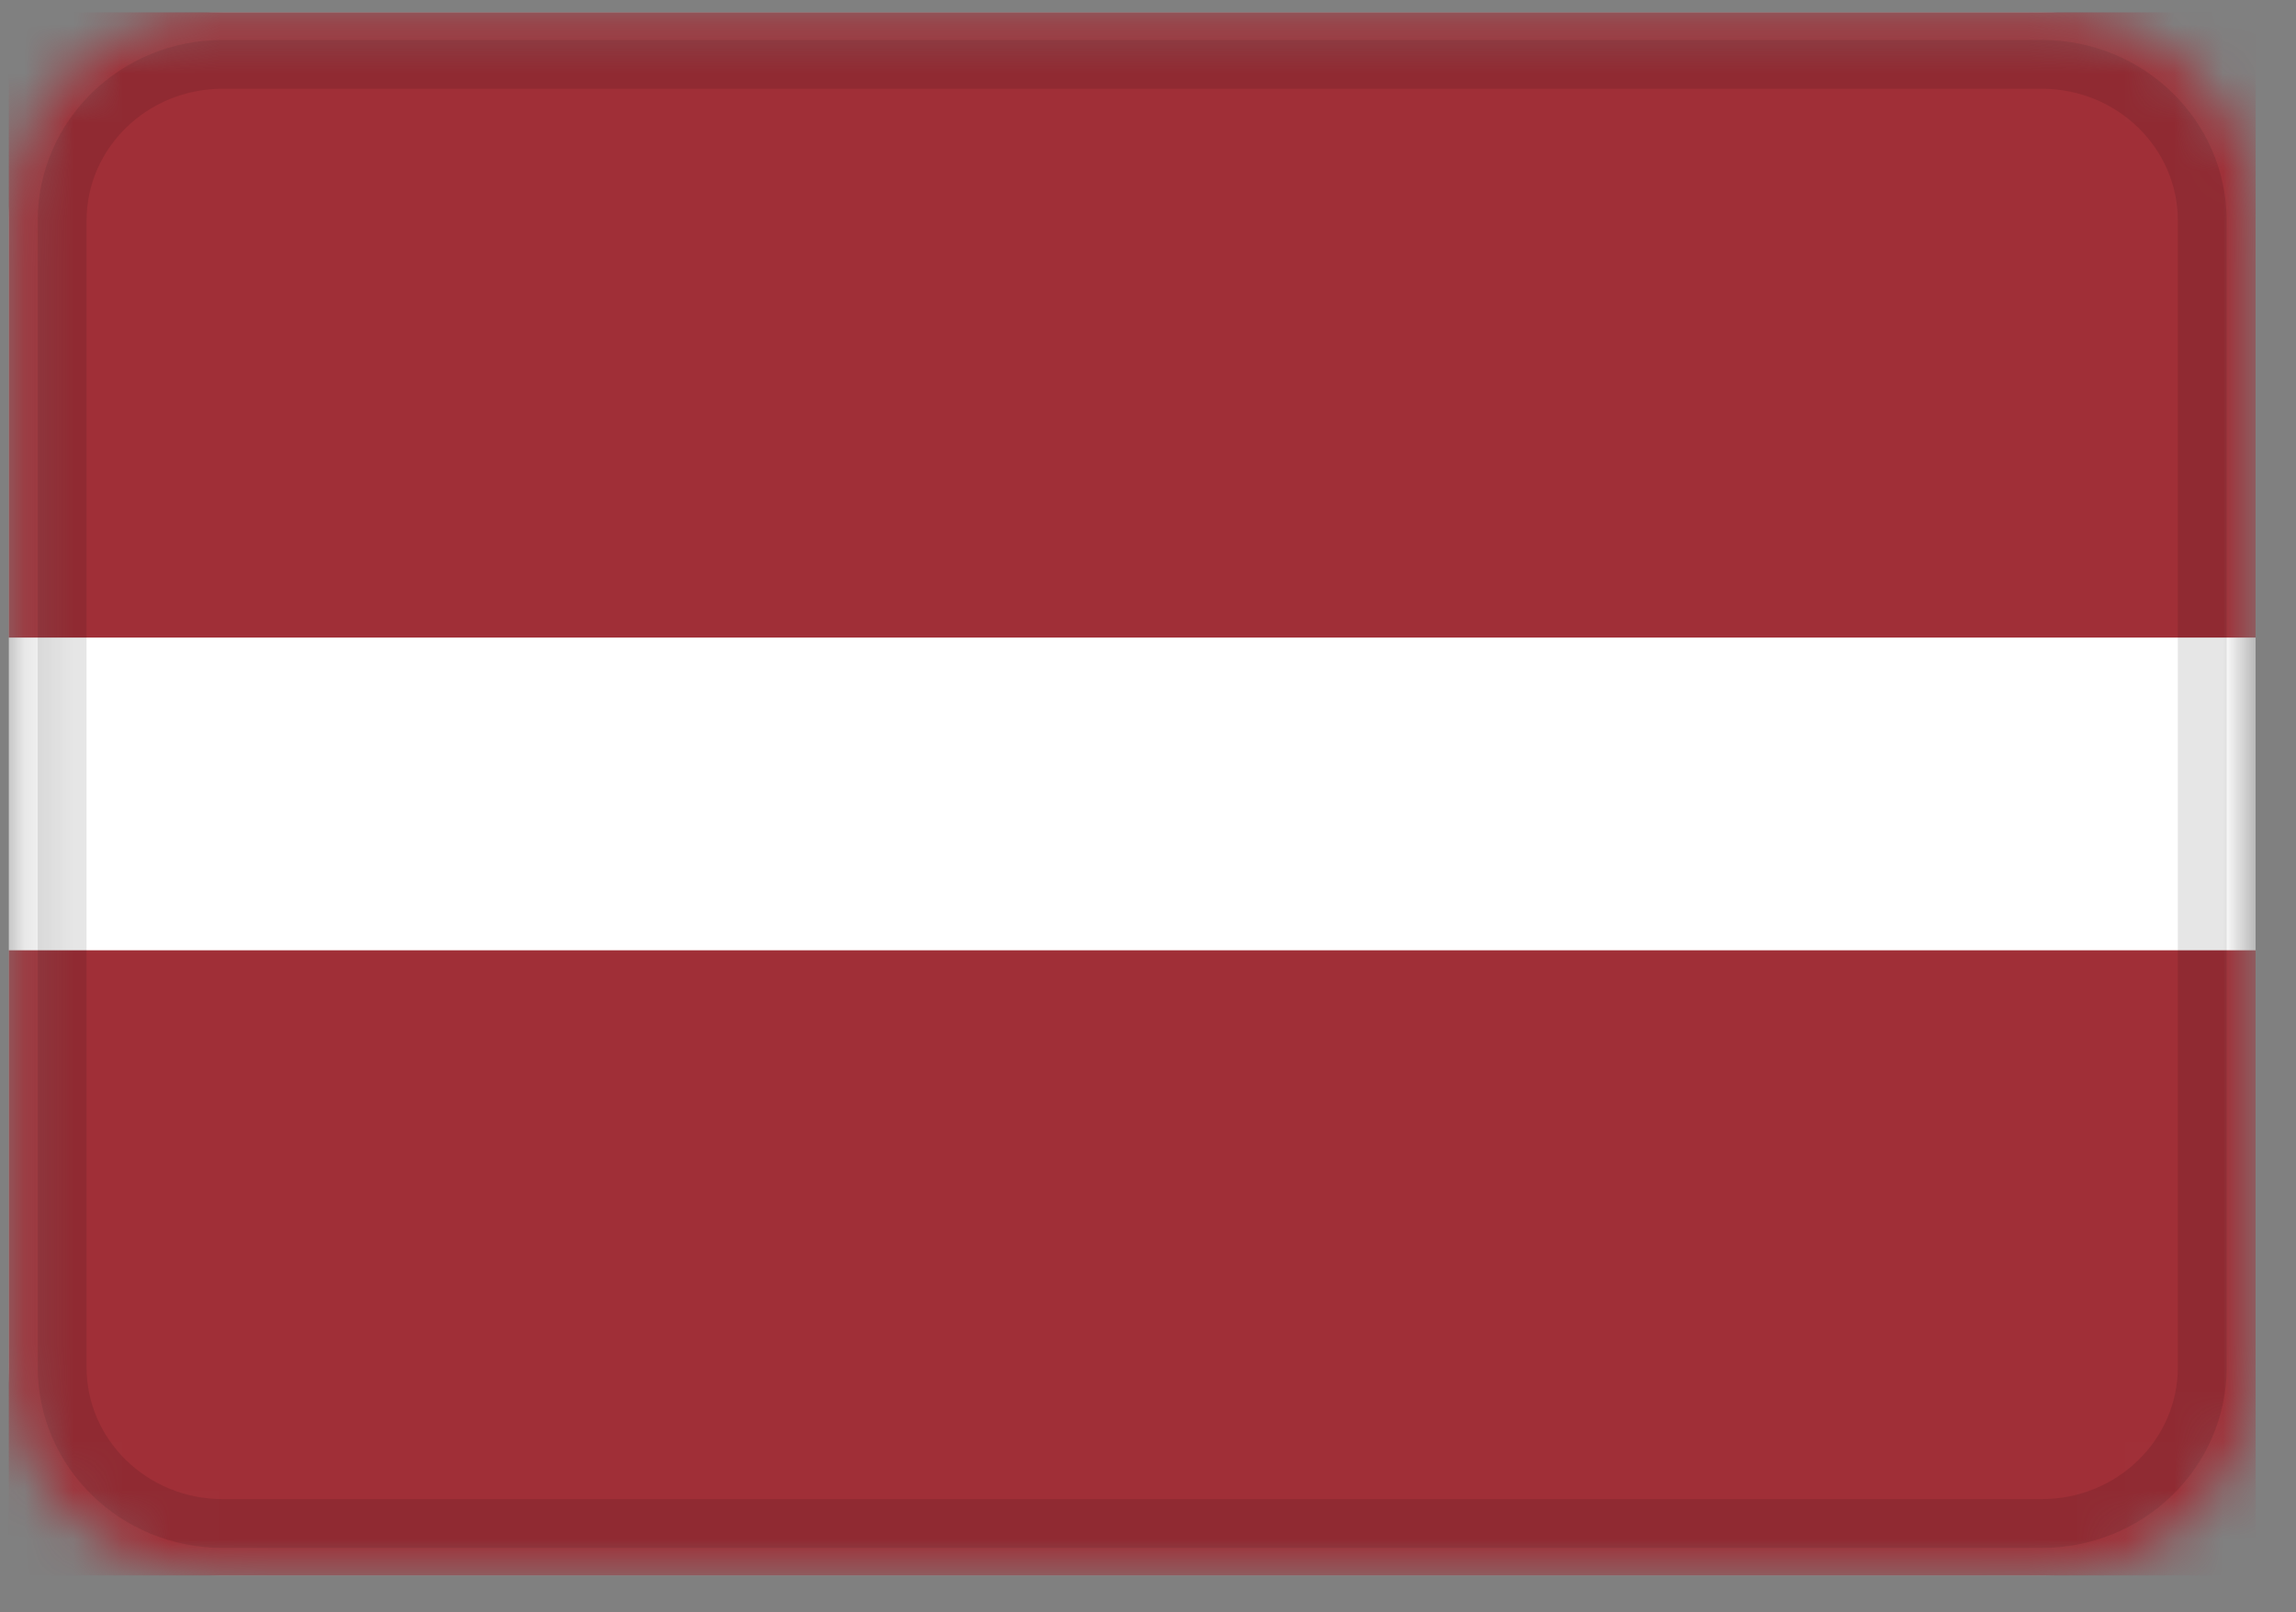 <svg width="47" height="33" viewBox="0 0 47 33" fill="none" xmlns="http://www.w3.org/2000/svg">
<rect x="0" y="0" width="47" height="33" fill="#808080" stroke="none"/>
<g clip-path="url(#clip0_768_3691)">
<mask id="mask0_768_3691" style="mask-type:alpha" maskUnits="userSpaceOnUse" x="0" y="0" width="47" height="33">
<path d="M41.795 0.25H4.557C2.138 0.25 0.176 2.16 0.176 4.517V27.983C0.176 30.34 2.138 32.25 4.557 32.25H41.795C44.215 32.25 46.176 30.34 46.176 27.983V4.517C46.176 2.16 44.215 0.25 41.795 0.25Z" fill="white"/>
</mask>
<g mask="url(#mask0_768_3691)">
<path d="M41.795 0.25H4.557C2.138 0.25 0.176 2.16 0.176 4.517V27.983C0.176 30.34 2.138 32.25 4.557 32.25H41.795C44.215 32.25 46.176 30.34 46.176 27.983V4.517C46.176 2.16 44.215 0.25 41.795 0.25Z" fill="white"/>
<path fill-rule="evenodd" clip-rule="evenodd" d="M0.176 19.45H46.176V32.25H0.176V19.45ZM0.176 0.25H46.176V13.05H0.176V0.25Z" fill="#A02F37"/>
<path d="M41.795 1.317H4.557C2.743 1.317 1.272 2.749 1.272 4.517V27.983C1.272 29.751 2.743 31.183 4.557 31.183H41.795C43.61 31.183 45.081 29.751 45.081 27.983V4.517C45.081 2.749 43.61 1.317 41.795 1.317Z" stroke="black" stroke-opacity="0.1"/>
</g>
</g>
<defs>
<clipPath id="clip0_768_3691">
<rect width="46" height="32" fill="white" transform="translate(0.176 0.25)"/>
</clipPath>
</defs>
</svg>
